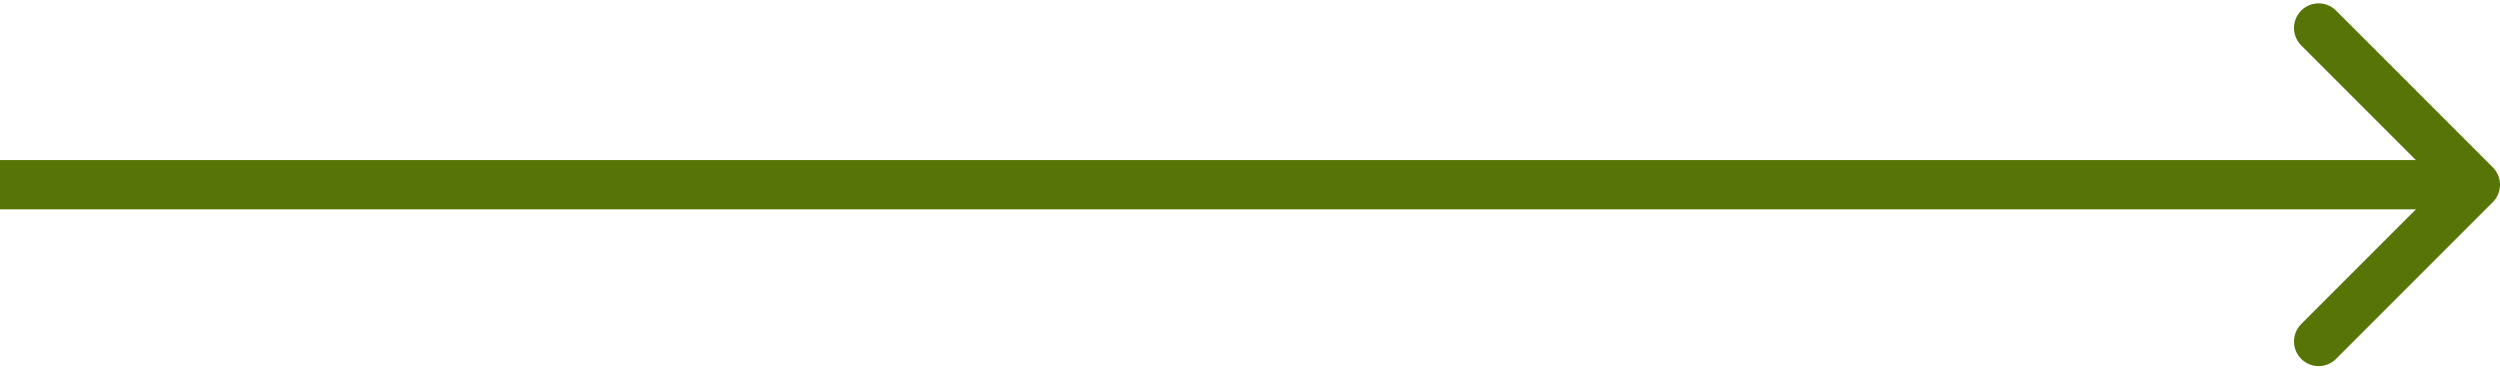 <svg width="406" height="60" viewBox="0 0 406 60" fill="none" xmlns="http://www.w3.org/2000/svg">
<path d="M404.828 32.828C406.391 31.266 406.391 28.734 404.828 27.172L379.373 1.716C377.81 0.154 375.278 0.154 373.716 1.716C372.154 3.278 372.154 5.81 373.716 7.373L396.343 30L373.716 52.627C372.154 54.19 372.154 56.722 373.716 58.284C375.278 59.846 377.81 59.846 379.373 58.284L404.828 32.828ZM0 34H402V26H0V34Z" fill="#577406"/>
</svg>
